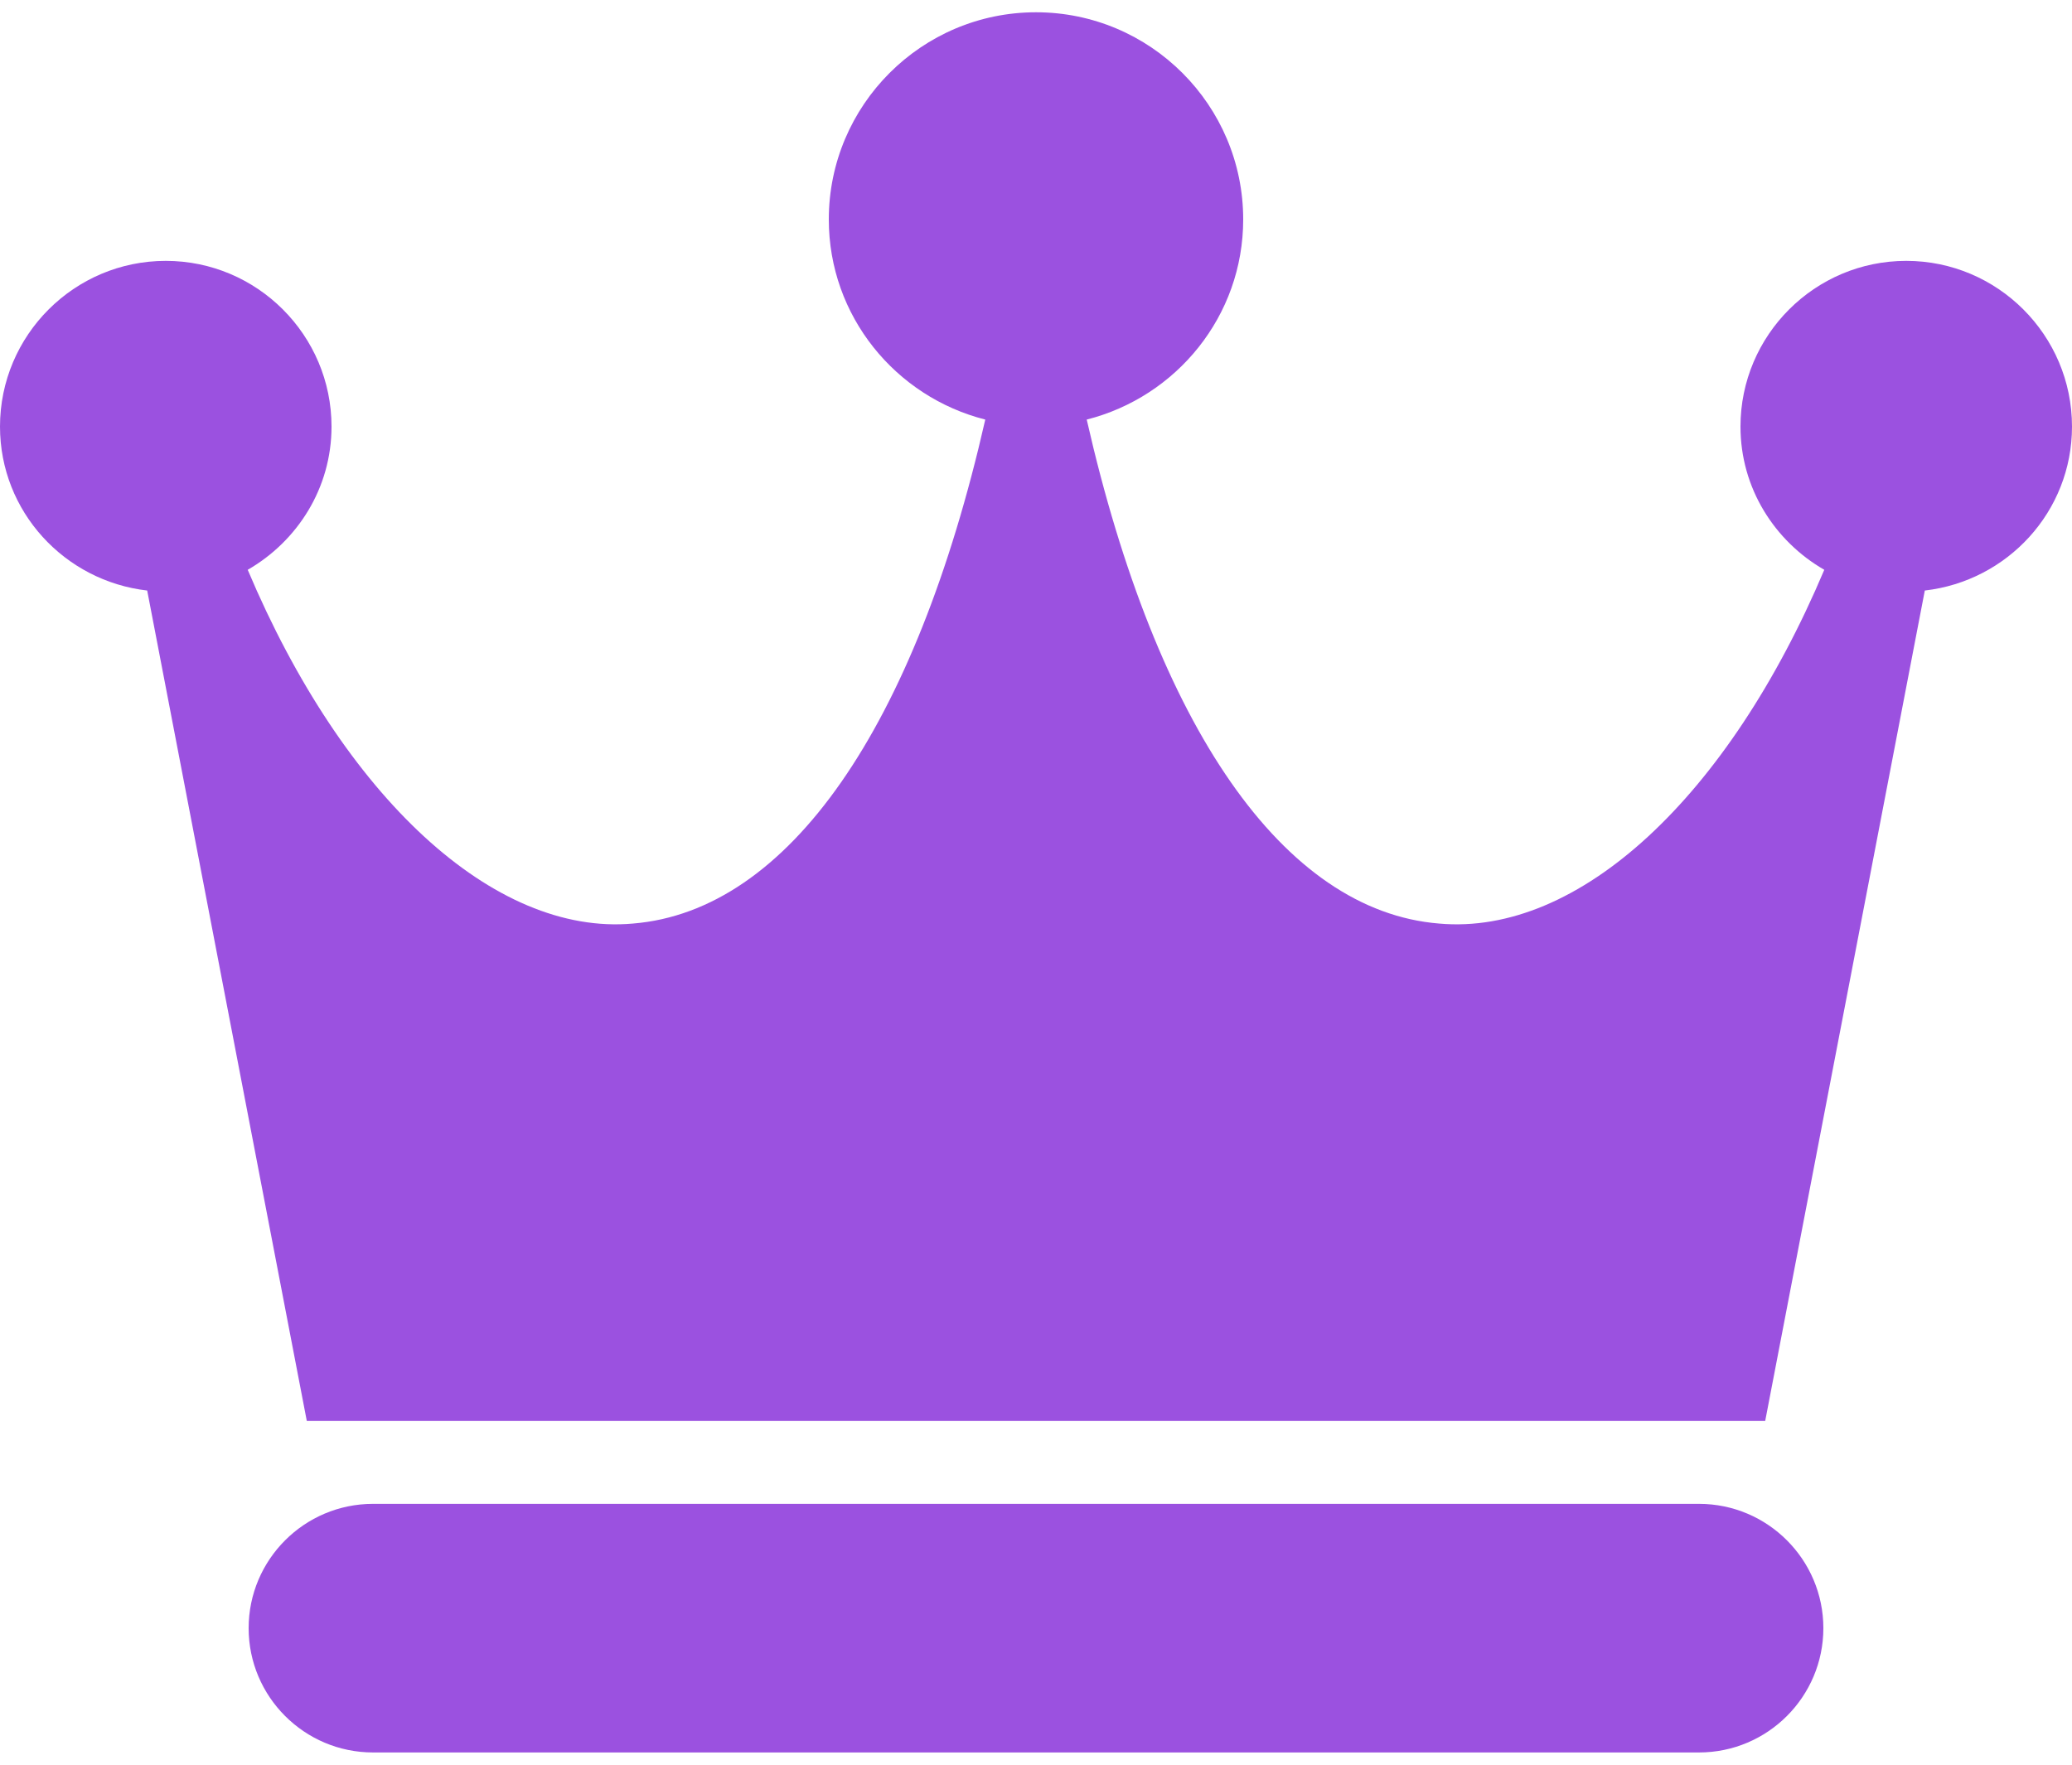 <svg width="54" height="46" viewBox="0 0 54 46" fill="none" xmlns="http://www.w3.org/2000/svg">
<path d="M44.281 39.201H9.72C7.934 39.201 6.48 40.655 6.48 42.441C6.48 44.227 7.934 45.681 9.72 45.681H44.281C46.067 45.681 47.52 44.227 47.52 42.441C47.52 40.655 46.067 39.201 44.281 39.201Z" fill="#9B51E0"/>
<path d="M49.68 6.8C47.298 6.8 45.36 8.738 45.36 11.12C45.36 12.721 46.246 14.105 47.544 14.853C45.045 20.771 41.146 24.402 37.502 24.074C33.45 23.743 30.145 18.952 28.322 10.937C30.659 10.345 32.4 8.239 32.4 5.72C32.4 2.742 29.979 0.32 27 0.32C24.021 0.32 21.6 2.742 21.6 5.72C21.6 8.239 23.341 10.345 25.678 10.937C23.855 18.952 20.55 23.743 16.498 24.074C12.869 24.402 8.953 20.771 6.456 14.853C7.754 14.105 8.64 12.721 8.64 11.12C8.64 8.738 6.702 6.8 4.32 6.8C1.938 6.8 0 8.738 0 11.12C0 13.336 1.685 15.147 3.836 15.393L7.996 37.04H46.004L50.164 15.393C52.315 15.147 54 13.336 54 11.12C54 8.738 52.062 6.8 49.68 6.8Z" fill="#9B51E0"/>
</svg>
